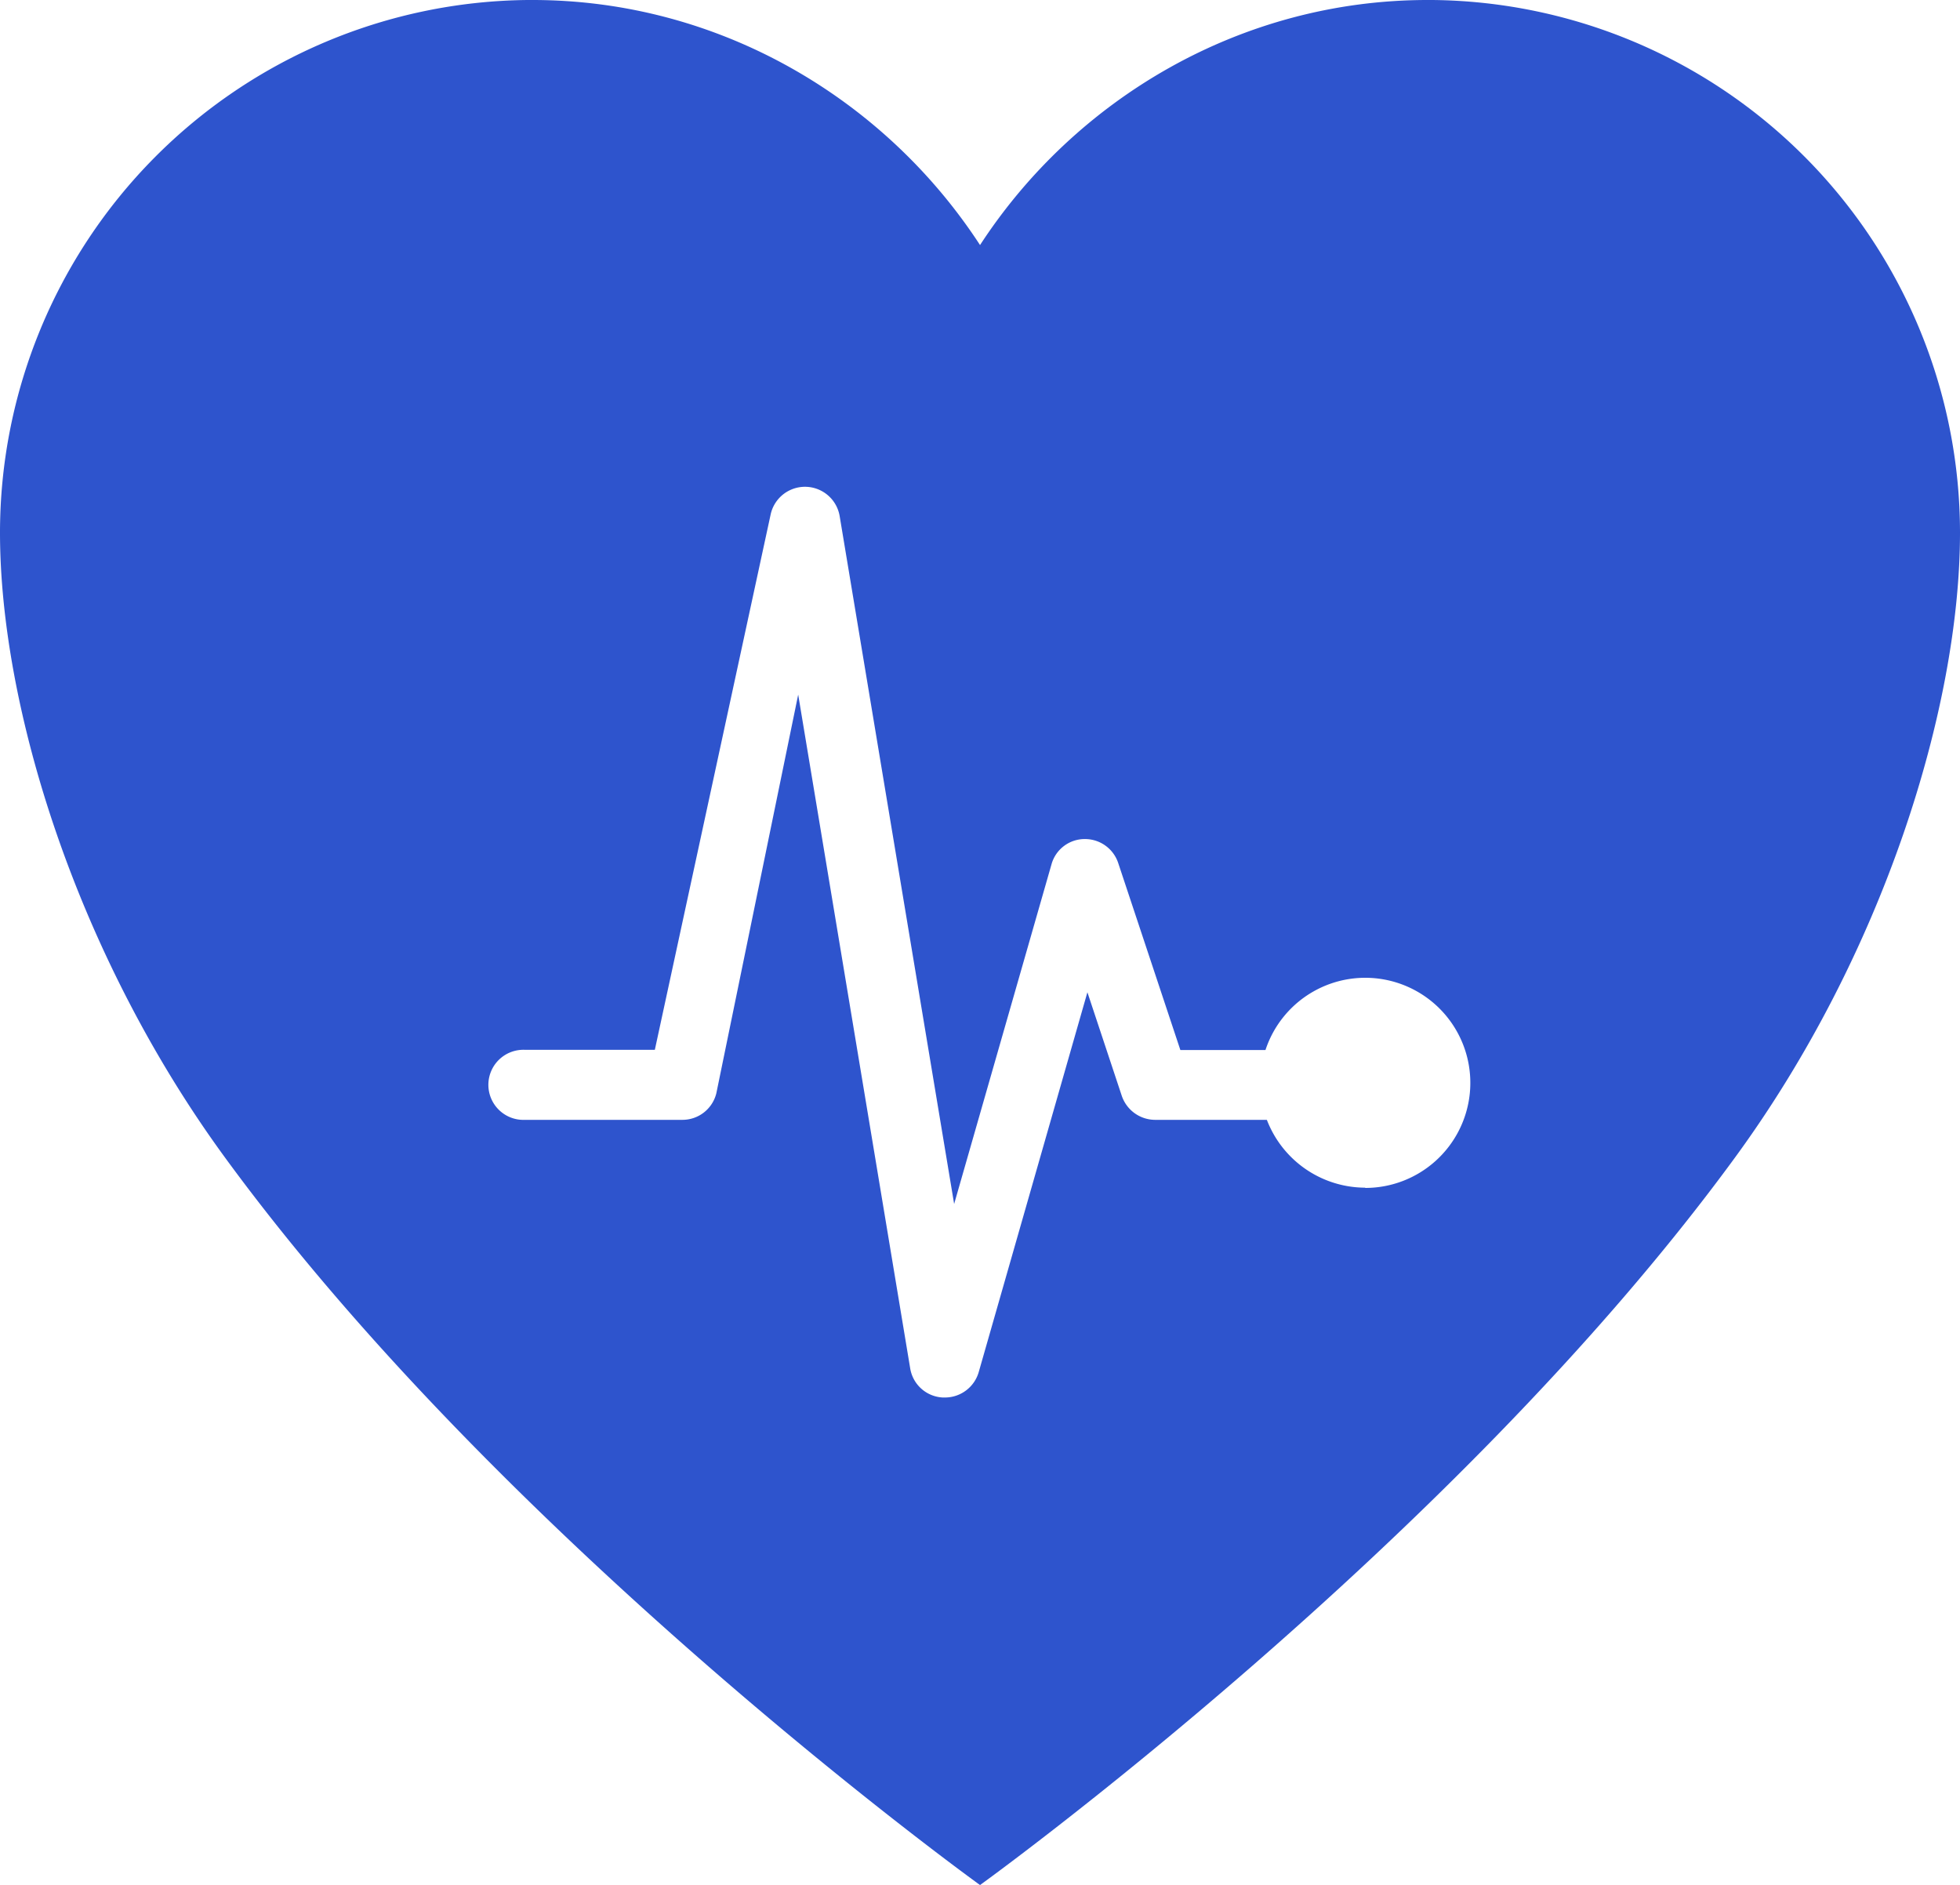 <?xml version="1.0" encoding="UTF-8" standalone="no"?>
<svg
   xmlns:dc="http://purl.org/dc/elements/1.1/"
   xmlns:cc="http://creativecommons.org/ns#"
   xmlns:rdf="http://www.w3.org/1999/02/22-rdf-syntax-ns#"
   xmlns:svg="http://www.w3.org/2000/svg"
   xmlns="http://www.w3.org/2000/svg"
   xmlns:xlink="http://www.w3.org/1999/xlink"
   xmlns:sodipodi="http://sodipodi.sourceforge.net/DTD/sodipodi-0.dtd"
   xmlns:inkscape="http://www.inkscape.org/namespaces/inkscape"
   data-name="Layer 1"
   width="312.69"
   height="300.69"
   viewBox="0 0 312.69 300.69"
   version="1.1"
   id="svg1563"
   sodipodi:docname="medicine.svg"
   inkscape:version="0.92.3 (2405546, 2018-03-11)">
  <sodipodi:namedview
     pagecolor="#ffffff"
     bordercolor="#666666"
     borderopacity="1"
     objecttolerance="10"
     gridtolerance="10"
     guidetolerance="10"
     inkscape:pageopacity="0"
     inkscape:pageshadow="2"
     inkscape:window-width="1920"
     inkscape:window-height="1011"
     id="namedview1565"
     showgrid="false"
     inkscape:zoom="0.5129417"
     inkscape:cx="100.15153"
     inkscape:cy="-56.2583"
     inkscape:window-x="0"
     inkscape:window-y="0"
     inkscape:window-maximized="1"
     inkscape:current-layer="svg1563" />
  <defs
     id="defs1227">
    <linearGradient
       id="ac3cc305-f6db-42f4-bbbd-32121ee27a74-779"
       x1="403.57"
       y1="833.5"
       x2="403.57"
       y2="218.16"
       gradientUnits="userSpaceOnUse">
      <stop
         offset="0"
         stop-color="gray"
         stop-opacity="0.25"
         id="stop1219" />
      <stop
         offset="0.54"
         stop-color="gray"
         stop-opacity="0.12"
         id="stop1221" />
      <stop
         offset="1"
         stop-color="gray"
         stop-opacity="0.1"
         id="stop1223" />
    </linearGradient>
    <linearGradient
       id="ad14f186-b27f-416c-b629-0bafa2f1236e-780"
       x1="940.67"
       y1="825.72"
       x2="940.67"
       y2="263.72"
       xlink:href="#ac3cc305-f6db-42f4-bbbd-32121ee27a74-779"
       gradientTransform="translate(-47.24,-58.63)" />
  </defs>
  <title
     id="title1229">medicine</title>
  <path
     inkscape:connector-curvature="0"
     style="fill:#2e54cd"
     d="m 228.51,0 h -0.75 C 197.92,0 171.53,15.79 156.35,39.09 141.17,15.79 114.78,0 84.94,0 H 84.19 A 85,85 0 0 0 0,84.95 c 0,27.81 12.18,67.27 35.93,99.74 45.25,61.87 120.42,116 120.42,116 0,0 75.17,-54.12 120.41,-116 23.76,-32.47 35.93,-71.93 35.93,-99.74 A 85,85 0 0 0 228.51,0 Z m -10.73,189.45 a 16.85,16.85 0 0 1 -15.67,-10.82 h -17.84 a 5.64,5.64 0 0 1 -5.31,-3.84 l -5.48,-16.51 -17.34,60.59 a 5.61,5.61 0 0 1 -5.38,4.05 h -0.35 a 5.54,5.54 0 0 1 -5.2,-4.64 L 127.34,110.8 114.28,174.4 a 5.57,5.57 0 0 1 -5.41,4.23 H 83.74 a 5.59,5.59 0 1 1 0,-11.17 h 20.73 l 18.5,-85.51 a 5.61,5.61 0 0 1 11,0.46 l 18.25,109.64 15.54,-54.21 a 5.5,5.5 0 0 1 5.23,-4 h 0.11 a 5.58,5.58 0 0 1 5.3,3.84 l 9.91,29.81 h 13.58 a 16.76,16.76 0 1 1 15.92,22 z"
     id="path1561" />
</svg>
